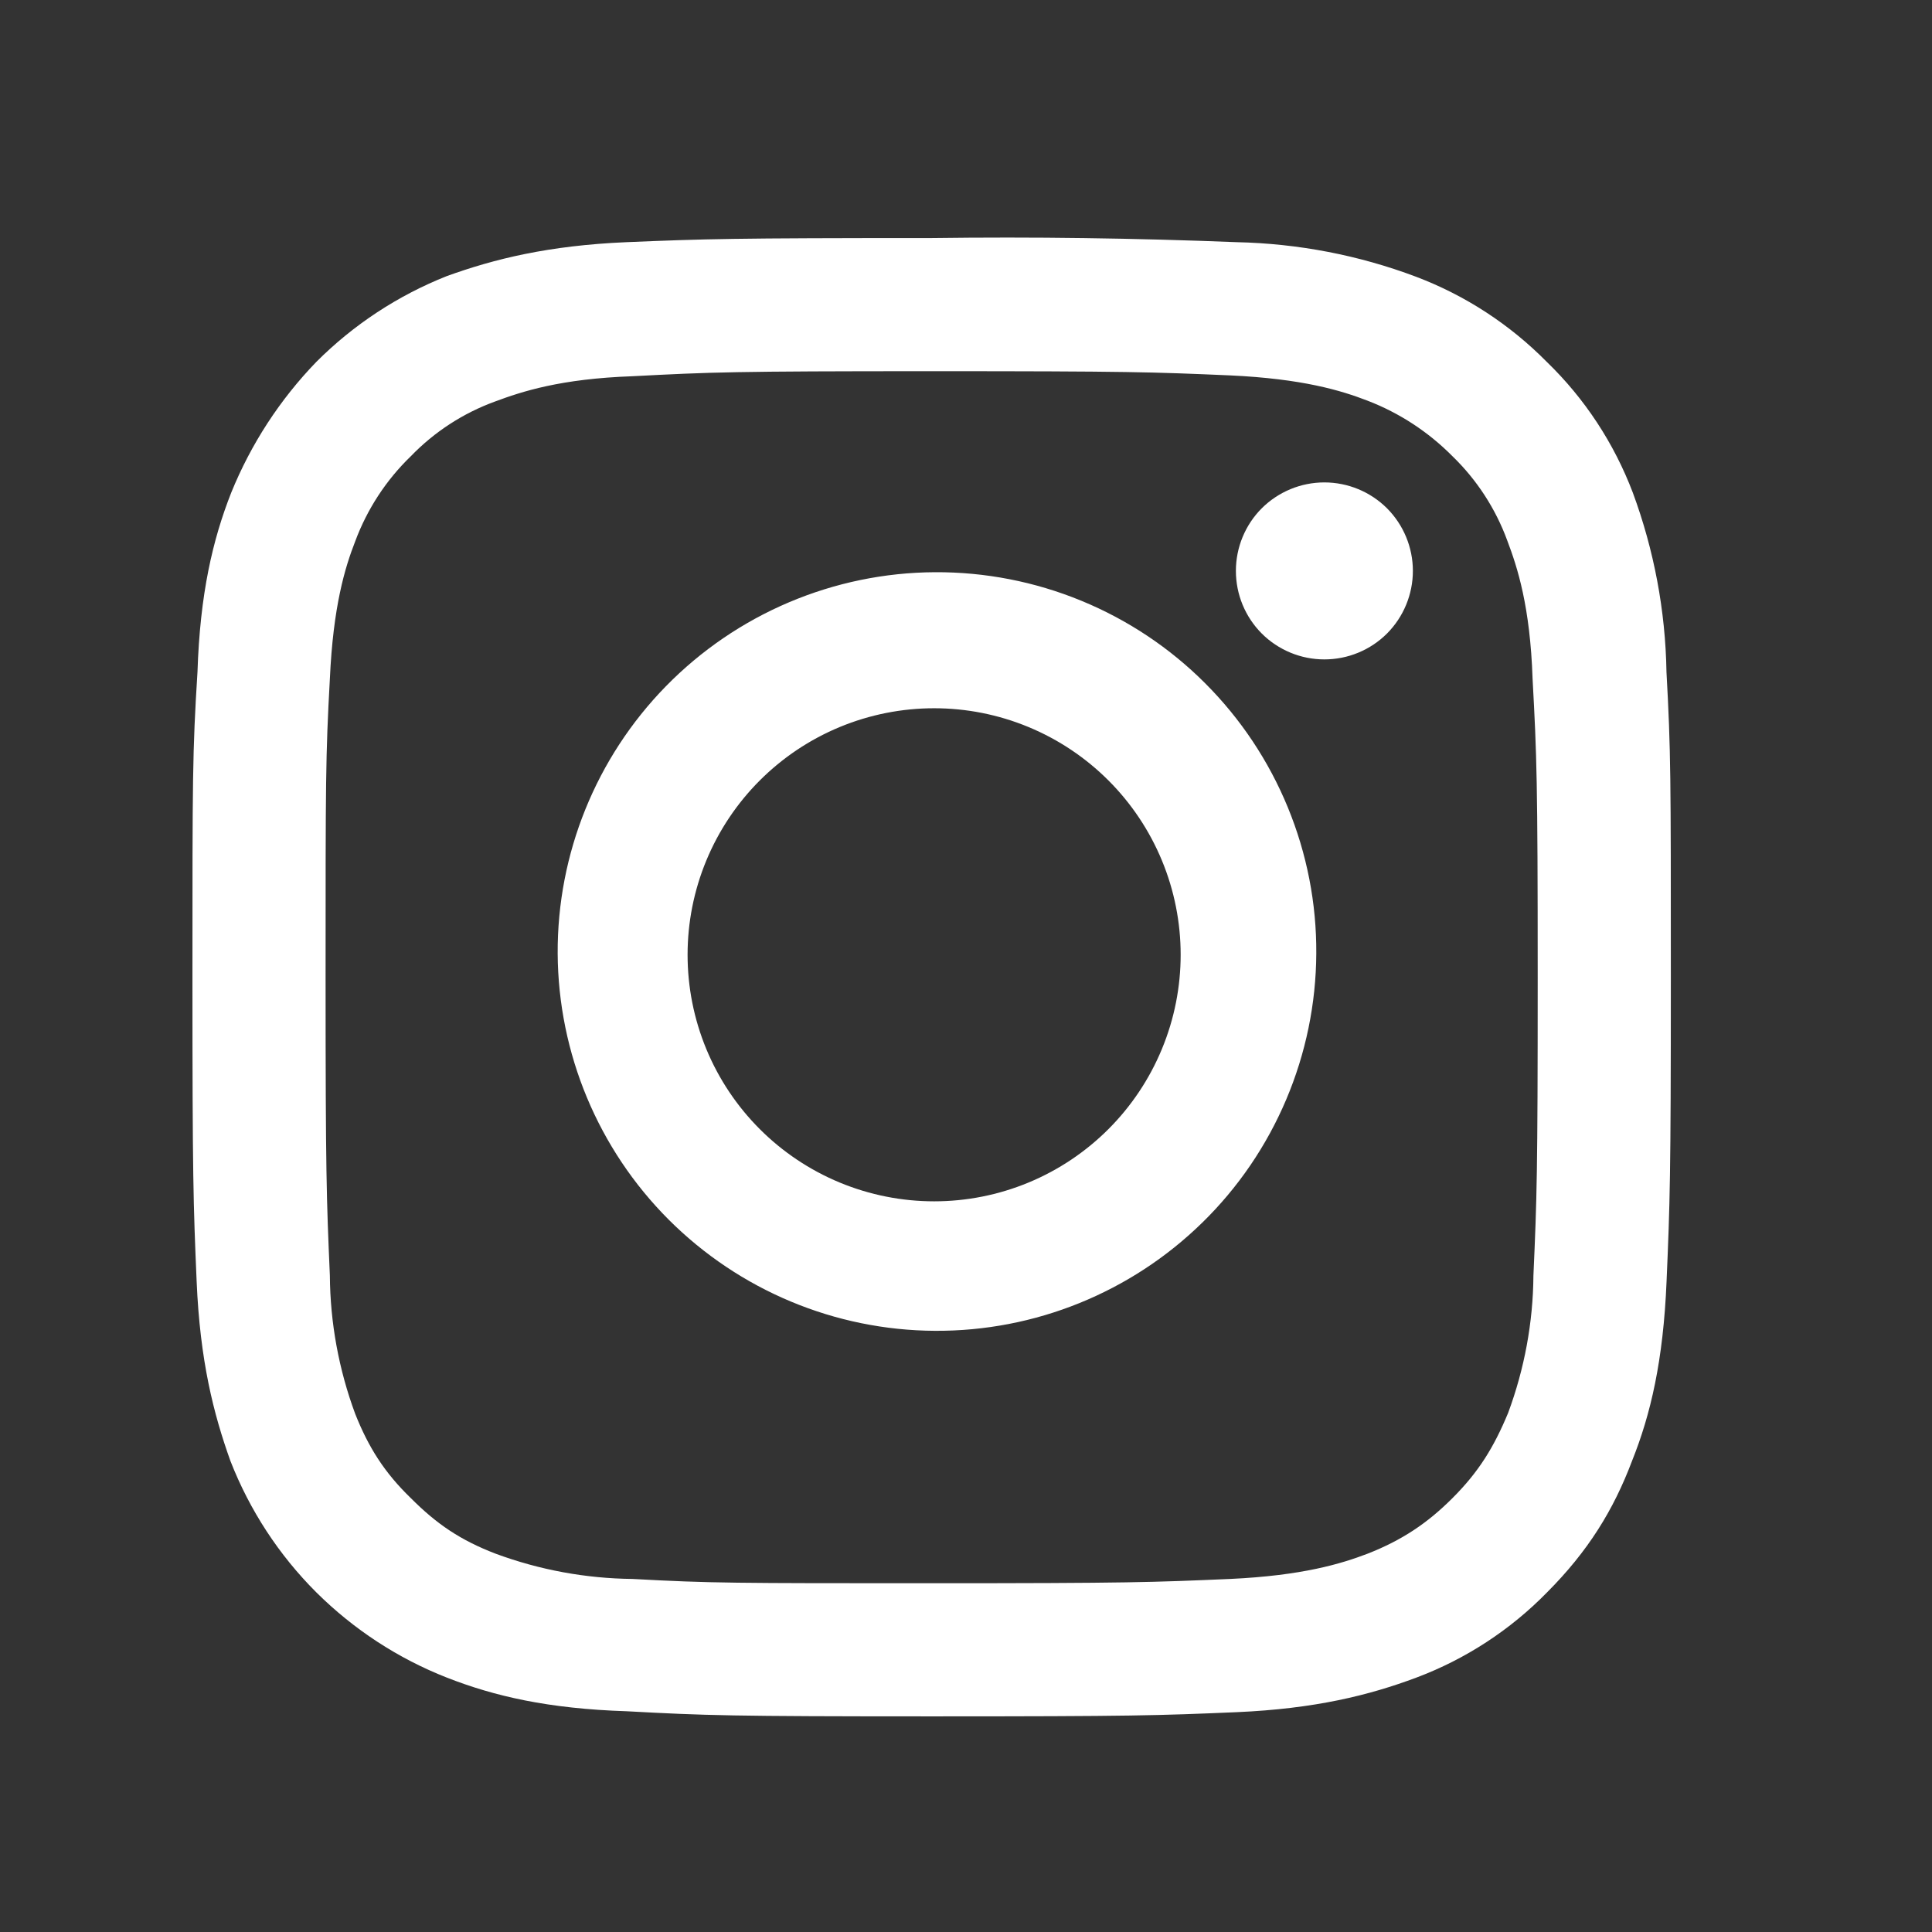 <svg width="23" height="23" viewBox="0 0 23 23" fill="none" xmlns="http://www.w3.org/2000/svg">
<rect x="0" y="0" width="23" height="23" fill="#333333" stroke="none"/>
<path fill-rule="evenodd" clip-rule="evenodd" d="M14.644 4.469C13.72 4.429 13.438 4.419 11.091 4.419C8.732 4.419 8.462 4.43 7.529 4.479C6.675 4.509 6.215 4.66 5.893 4.78C5.514 4.918 5.171 5.141 4.89 5.432C4.596 5.716 4.37 6.063 4.228 6.446C4.107 6.756 3.966 7.218 3.927 8.081C3.876 9.005 3.876 9.285 3.876 11.634C3.876 13.981 3.887 14.263 3.927 15.186C3.931 15.747 4.033 16.303 4.228 16.83C4.387 17.232 4.579 17.533 4.89 17.834C5.2 18.145 5.482 18.336 5.902 18.497C6.424 18.69 6.974 18.791 7.529 18.797C8.462 18.848 8.742 18.848 11.091 18.848C13.438 18.848 13.72 18.837 14.644 18.797C15.506 18.757 15.967 18.616 16.279 18.497C16.69 18.336 16.991 18.135 17.292 17.834C17.603 17.523 17.783 17.232 17.954 16.82C18.148 16.297 18.251 15.743 18.255 15.186C18.296 14.262 18.306 13.981 18.306 11.633C18.306 9.285 18.295 9.004 18.245 8.081C18.216 7.218 18.065 6.756 17.944 6.436C17.805 6.056 17.582 5.713 17.292 5.432C17.005 5.142 16.66 4.916 16.28 4.77C15.967 4.649 15.507 4.509 14.644 4.469ZM7.458 2.883C8.4 2.844 8.702 2.834 11.09 2.834C12.3 2.818 13.512 2.835 14.722 2.883C15.452 2.899 16.175 3.037 16.859 3.295C17.445 3.517 17.975 3.863 18.415 4.309C18.866 4.745 19.215 5.277 19.438 5.864C19.691 6.548 19.827 7.271 19.839 8C19.891 8.944 19.891 9.235 19.891 11.634C19.891 14.021 19.88 14.322 19.84 15.255C19.801 16.199 19.65 16.841 19.429 17.392C19.209 17.975 18.907 18.466 18.417 18.957C17.979 19.405 17.447 19.752 16.86 19.972C16.299 20.182 15.656 20.342 14.723 20.383C13.78 20.423 13.489 20.433 11.091 20.433C8.703 20.433 8.401 20.423 7.459 20.372C6.525 20.342 5.883 20.192 5.321 19.972C4.739 19.744 4.21 19.398 3.766 18.957C3.32 18.512 2.972 17.979 2.743 17.392C2.542 16.831 2.381 16.199 2.341 15.255C2.301 14.323 2.291 14.012 2.291 11.633C2.291 9.255 2.291 8.954 2.351 8C2.381 7.068 2.532 6.425 2.753 5.864C2.988 5.286 3.331 4.758 3.765 4.309C4.208 3.865 4.738 3.517 5.321 3.286C5.882 3.084 6.524 2.923 7.458 2.883ZM7.927 8.17C8.345 7.743 8.843 7.403 9.393 7.17C9.943 6.937 10.533 6.815 11.13 6.812C11.727 6.809 12.319 6.924 12.871 7.151C13.424 7.378 13.926 7.712 14.348 8.135C14.77 8.557 15.104 9.059 15.331 9.611C15.558 10.163 15.674 10.755 15.67 11.352C15.667 11.95 15.545 12.54 15.312 13.09C15.079 13.64 14.74 14.138 14.313 14.555C13.463 15.387 12.319 15.85 11.13 15.843C9.941 15.837 8.803 15.361 7.962 14.521C7.121 13.68 6.646 12.541 6.639 11.352C6.633 10.163 7.096 9.02 7.927 8.17ZM9.997 14.078C10.717 14.376 11.525 14.376 12.244 14.078C12.963 13.78 13.534 13.209 13.832 12.489C14.13 11.77 14.13 10.962 13.832 10.243C13.534 9.524 12.963 8.953 12.244 8.655C11.525 8.357 10.717 8.357 9.997 8.655C9.278 8.953 8.707 9.524 8.409 10.243C8.111 10.962 8.111 11.77 8.409 12.49C8.707 13.209 9.278 13.78 9.997 14.078ZM16.512 7.542C16.414 7.64 16.298 7.717 16.17 7.77C16.042 7.823 15.905 7.85 15.766 7.85C15.628 7.85 15.491 7.823 15.363 7.77C15.235 7.717 15.119 7.64 15.021 7.542C14.923 7.444 14.846 7.328 14.793 7.2C14.74 7.072 14.713 6.935 14.713 6.796C14.713 6.658 14.74 6.521 14.793 6.393C14.846 6.265 14.923 6.149 15.021 6.051C15.219 5.854 15.487 5.743 15.766 5.743C16.046 5.743 16.314 5.854 16.512 6.051C16.709 6.249 16.82 6.517 16.82 6.796C16.82 7.076 16.709 7.344 16.512 7.542Z" fill="white"/>
</svg>
